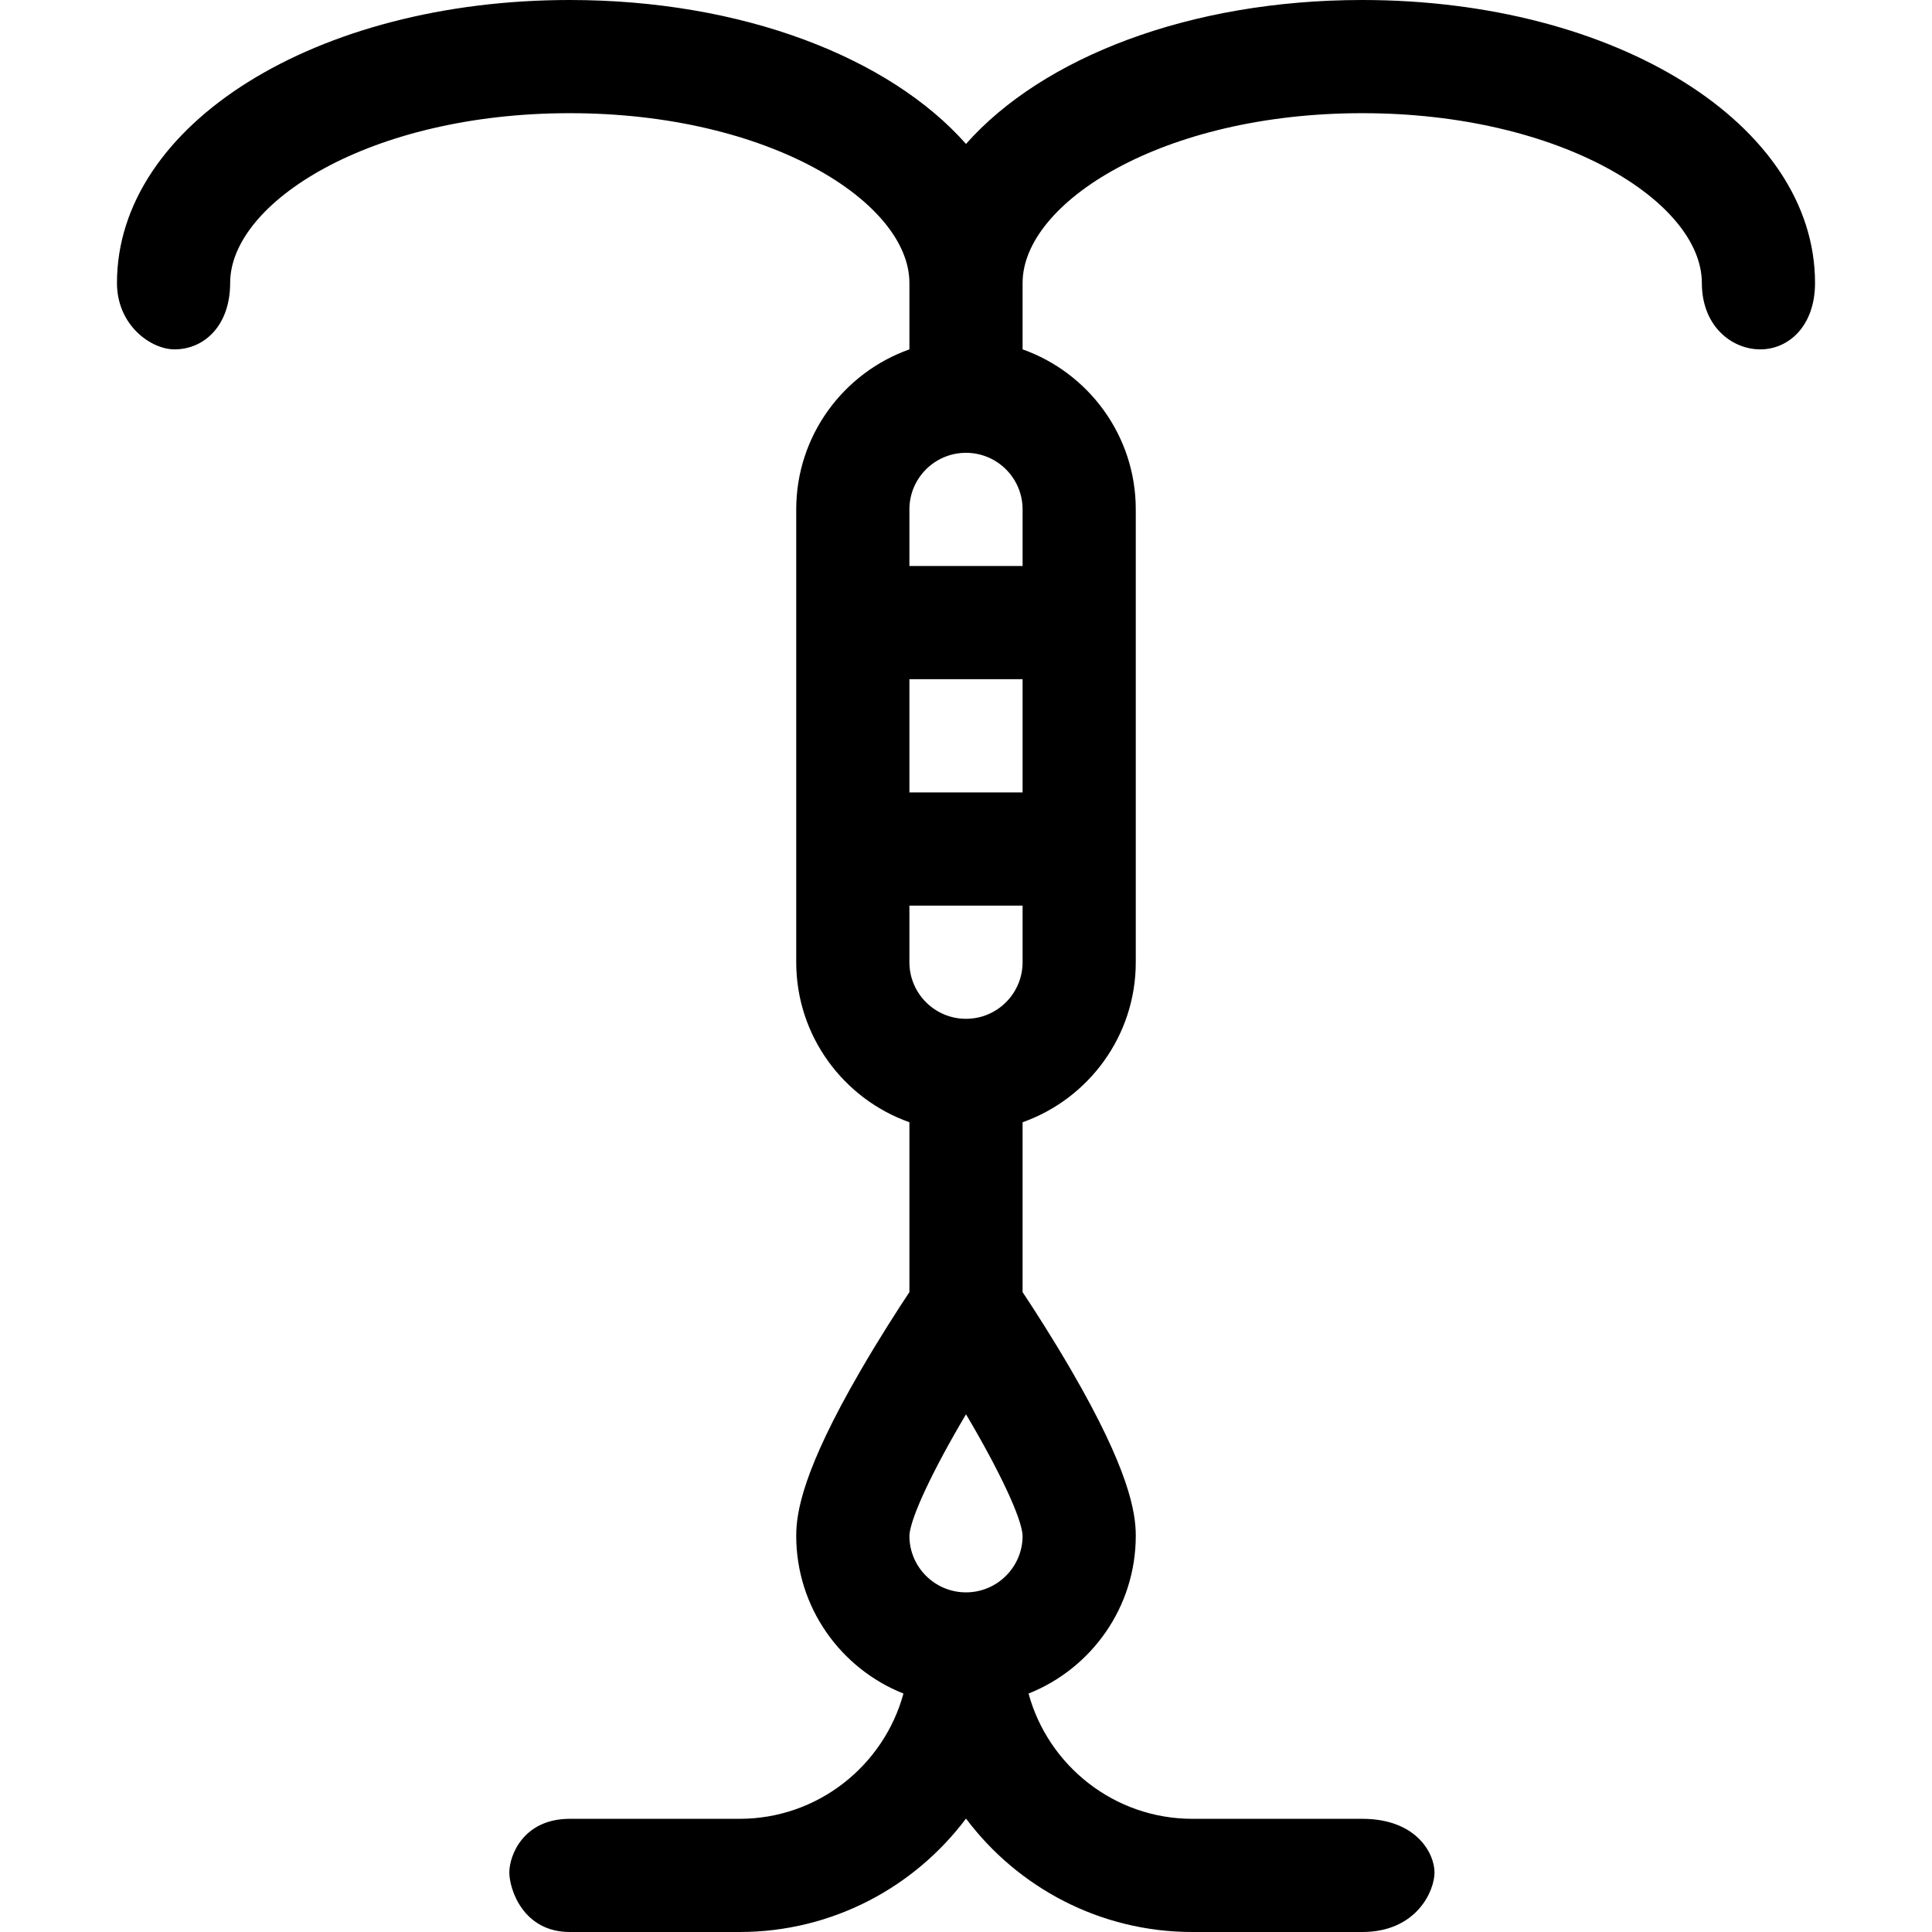 <svg width="24" height="24" viewBox="0 0 24 24" fill="none" xmlns="http://www.w3.org/2000/svg">
<g clip-path="url(#clip0)">
<path fill-rule="evenodd" clip-rule="evenodd" d="M16.922 -0C14.779 -0 12.951 0.713 12 1.788C11.049 0.713 9.221 -0 7.078 -0C3.924 -0 1.453 1.544 1.453 3.515C1.453 4.04 1.874 4.34 2.168 4.34C2.536 4.34 2.859 4.046 2.859 3.515C2.859 2.518 4.592 1.406 7.078 1.406C9.564 1.406 11.297 2.518 11.297 3.515V4.34C10.479 4.63 9.891 5.411 9.891 6.328V11.953C9.891 12.87 10.479 13.651 11.297 13.941V16.051C11.159 16.259 10.925 16.621 10.689 17.028C9.973 18.261 9.891 18.788 9.891 19.078C9.891 19.967 10.443 20.728 11.223 21.038C10.979 21.933 10.159 22.594 9.188 22.594H7.078C6.498 22.594 6.327 23.052 6.327 23.26C6.327 23.468 6.498 24 7.078 24H9.188C10.336 24 11.358 23.446 12 22.591C12.642 23.446 13.664 24 14.812 24H16.922C17.594 24 17.82 23.493 17.82 23.26C17.82 23.027 17.599 22.594 16.922 22.594H14.812C13.841 22.594 13.021 21.933 12.777 21.038C13.557 20.728 14.109 19.967 14.109 19.078C14.109 18.788 14.027 18.261 13.311 17.028C13.075 16.621 12.841 16.259 12.703 16.051V13.941C13.521 13.651 14.109 12.87 14.109 11.953V6.328C14.109 5.411 13.521 4.63 12.703 4.34V3.515C12.703 2.518 14.436 1.406 16.922 1.406C19.408 1.406 21.141 2.518 21.141 3.515C21.141 4.052 21.512 4.34 21.867 4.34C22.223 4.34 22.547 4.046 22.547 3.515C22.547 1.544 20.076 -0 16.922 -0ZM12.703 6.328C12.703 5.94 12.388 5.625 12 5.625C11.612 5.625 11.297 5.94 11.297 6.328V7.031H12.703V6.328ZM12.703 9.844V8.437H11.297V9.844H12.703ZM12.703 19.079C12.697 18.863 12.405 18.251 12 17.569C11.595 18.251 11.303 18.864 11.297 19.079C11.297 19.466 11.612 19.781 12 19.781C12.387 19.781 12.703 19.466 12.703 19.079ZM11.297 11.953C11.297 12.341 11.612 12.656 12 12.656C12.388 12.656 12.703 12.341 12.703 11.953V11.25H11.297V11.953Z" fill="#000000"/>
</g>
<defs>
<clipPath id="clip0">
<rect width="24" height="24" fill="white" transform="translate(0 -0)"/>
</clipPath>
</defs>
</svg>
